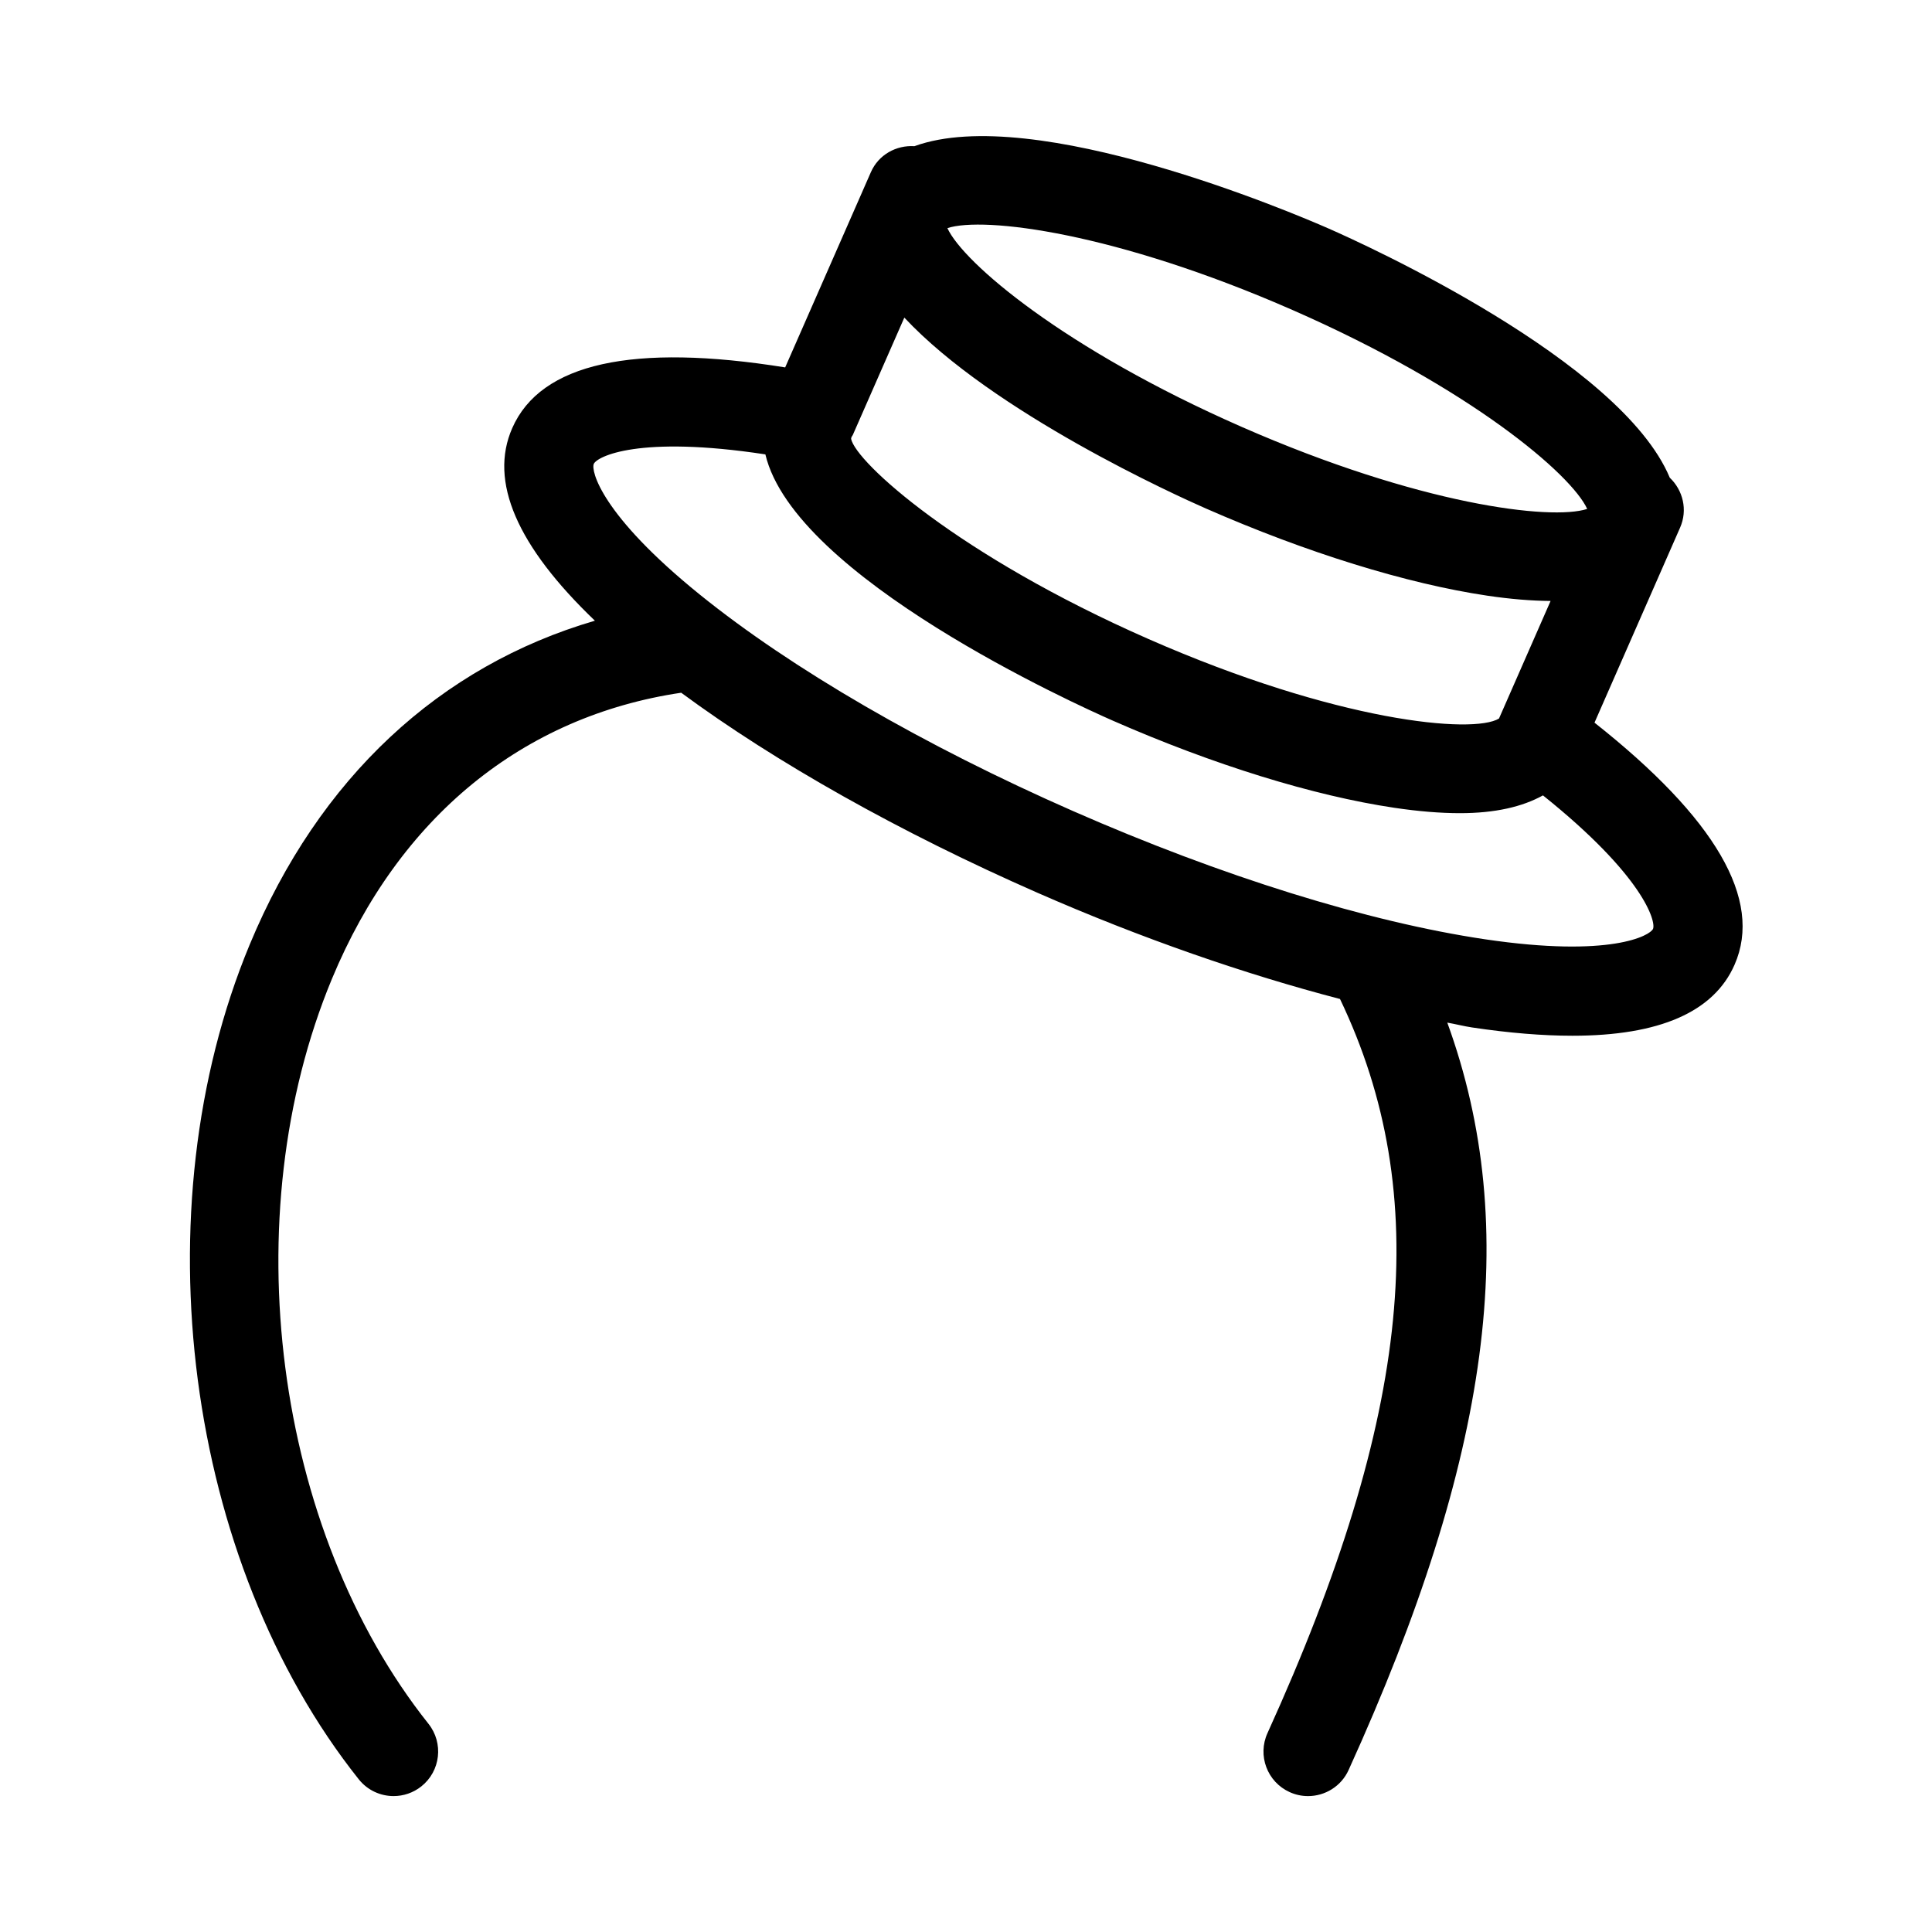 <?xml version="1.0" encoding="UTF-8"?>
<!-- Uploaded to: ICON Repo, www.iconrepo.com, Generator: ICON Repo Mixer Tools -->
<svg fill="#000000" width="800px" height="800px" version="1.1" viewBox="144 144 512 512" xmlns="http://www.w3.org/2000/svg">
 <path d="m566.56 335.51 22.684-51.688c2.059-4.684 0.762-9.898-2.734-13.223-12.973-31.094-81.199-62-90.375-66.02-9.191-4.047-78.133-33.367-109.8-21.84-4.805-0.305-9.52 2.238-11.559 6.926l-2.164 4.93v0.004 0.004l-20.531 46.762c-40.332-6.469-64.777-1.145-72.332 16.09-6.207 14.129 1.277 31.285 21.906 51.039-41.047 11.992-73.121 41.617-91.492 85.859-29.227 70.355-17.066 163.38 28.906 221.17 2.336 2.938 5.766 4.457 9.242 4.457 2.582 0 5.18-0.844 7.348-2.566 5.106-4.059 5.949-11.484 1.891-16.59-40.945-51.492-51.707-134.5-25.586-197.41 17.855-42.957 50.668-69.613 92.562-75.832 25.059 18.48 58.043 37.039 94.352 52.984 27.758 12.18 55.125 21.621 80.238 28.18 24.762 51.762 19.078 110.29-19.215 194.54-2.707 5.934-0.078 12.945 5.859 15.637 1.582 0.723 3.242 1.062 4.891 1.062 4.473 0 8.777-2.566 10.746-6.918 37.66-82.859 45.922-143.7 26.152-198.06 2.125 0.367 4.469 0.969 6.535 1.277 9.871 1.477 18.742 2.199 26.613 2.199 23.078 0 37.5-6.289 42.988-18.836 7.555-17.238-5.098-38.828-37.129-64.137zm-196.91-75.68c0.105-0.207 0.266-0.359 0.359-0.574l13.648-31.086c23.578 25.223 72.266 47.23 79.906 50.582 26.707 11.715 53.184 19.926 74.586 23.109 6.156 0.914 11.727 1.363 16.773 1.402l-13.668 31.148v0.004c-6.836 4.199-42.93 0.871-92.863-21.055-50.57-22.203-77.613-46.895-78.844-53.074 0.066-0.152 0.043-0.309 0.102-0.457zm116.98-33.633c47.125 20.68 73.816 43.527 77.996 52.676-9.625 3.121-44.465-1.09-91.559-21.742-47.125-20.68-73.816-43.527-77.996-52.676 9.578-3.152 44.434 1.062 91.559 21.742zm95.434 163.97c-0.77 1.738-11.117 7.703-44.512 2.754-30.965-4.598-69.742-16.668-109.18-33.98-39.453-17.328-74.57-37.699-98.906-57.363-26.273-21.234-28.875-32.887-28.105-34.641 0.855-1.934 11.816-7.652 45.473-2.519 7.688 32.547 82.438 66.336 92.059 70.555 26.691 11.715 53.184 19.91 74.586 23.094 6.394 0.953 12.207 1.43 17.422 1.43 9.324 0 16.527-1.684 22-4.711 26.754 21.418 29.996 33.465 29.164 35.383z"/>
</svg>